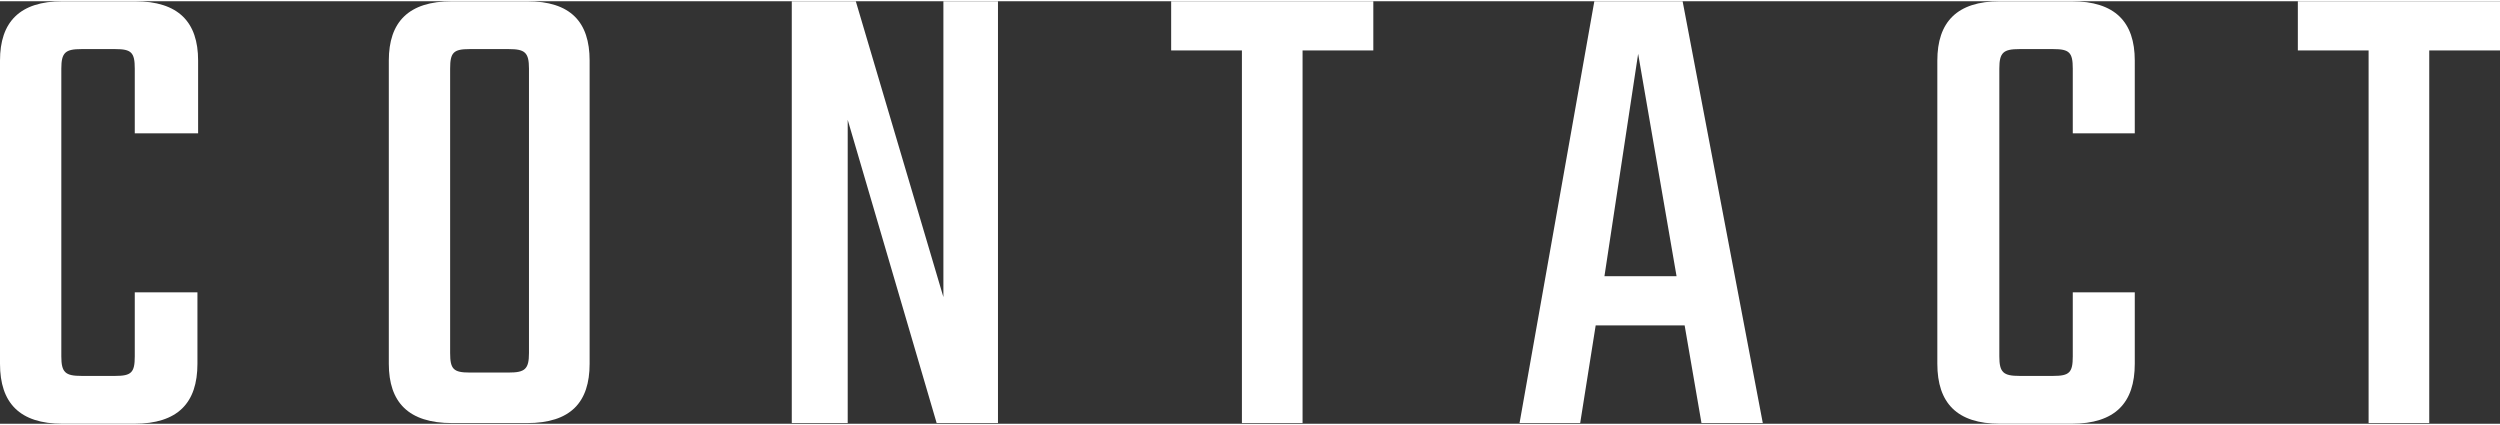 <svg xmlns="http://www.w3.org/2000/svg" viewBox="0 0 74.2 12.54" width="300" height="51"><rect x="0" y="0" width="74.2" height="12.54" fill="#333333" stroke="none"/><defs><style>.cls-1{isolation:isolate;}.cls-2{fill:#fff;}</style></defs><g id="レイヤー_2" data-name="レイヤー 2"><g id="アートボード_1" data-name="アートボード 1" class="cls-1"><g id="footer"><g id="contact"><g id="CONTACT-2" data-name="CONTACT"><path class="cls-2" d="M4,3.92V2c0-.48-.1-.58-.58-.58h-1c-.48,0-.6.1-.6.58v8.54c0,.48.12.58.6.58h1c.48,0,.58-.1.58-.58V8.64H5.86v2.12c0,1.16-.58,1.78-1.88,1.78H1.86C.58,12.54,0,11.92,0,10.76v-9C0,.62.58,0,1.86,0H4c1.3,0,1.88.62,1.88,1.76V3.92Z"/><path class="cls-2" d="M15.64,0c1.3,0,1.86.62,1.86,1.76v9c0,1.14-.56,1.76-1.86,1.76H13.42c-1.3,0-1.88-.62-1.88-1.76v-9C11.54.62,12.12,0,13.42,0Zm.06,2c0-.48-.12-.58-.6-.58H13.94c-.48,0-.58.1-.58.58v8.44c0,.48.1.58.58.58H15.1c.48,0,.6-.1.6-.58Z"/><path class="cls-2" d="M29.62,0V12.52H27.8l-2.64-9v9H23.5V0h1.9L28,8.78V0Z"/><path class="cls-2" d="M40.76,1.46h-2.1V12.52h-1.8V1.46h-2.1V0h6Z"/><path class="cls-2" d="M50,9.62H47.36l-.46,2.9H45.1L47.32,0h2.62l2.38,12.52H50.5Zm-.24-1.46-1.14-6.6-1,6.6Z"/><path class="cls-2" d="M61.52,3.92V2c0-.48-.1-.58-.58-.58h-1c-.48,0-.6.1-.6.58v8.54c0,.48.12.58.6.58h1c.48,0,.58-.1.58-.58V8.64h1.84v2.12c0,1.16-.58,1.78-1.88,1.78H59.36c-1.28,0-1.86-.62-1.86-1.78v-9C57.5.62,58.08,0,59.36,0h2.12c1.3,0,1.88.62,1.88,1.76V3.92Z"/><path class="cls-2" d="M74.2,1.46H72.1V12.52H70.3V1.46H68.2V0h6Z"/></g></g></g></g></g></svg>